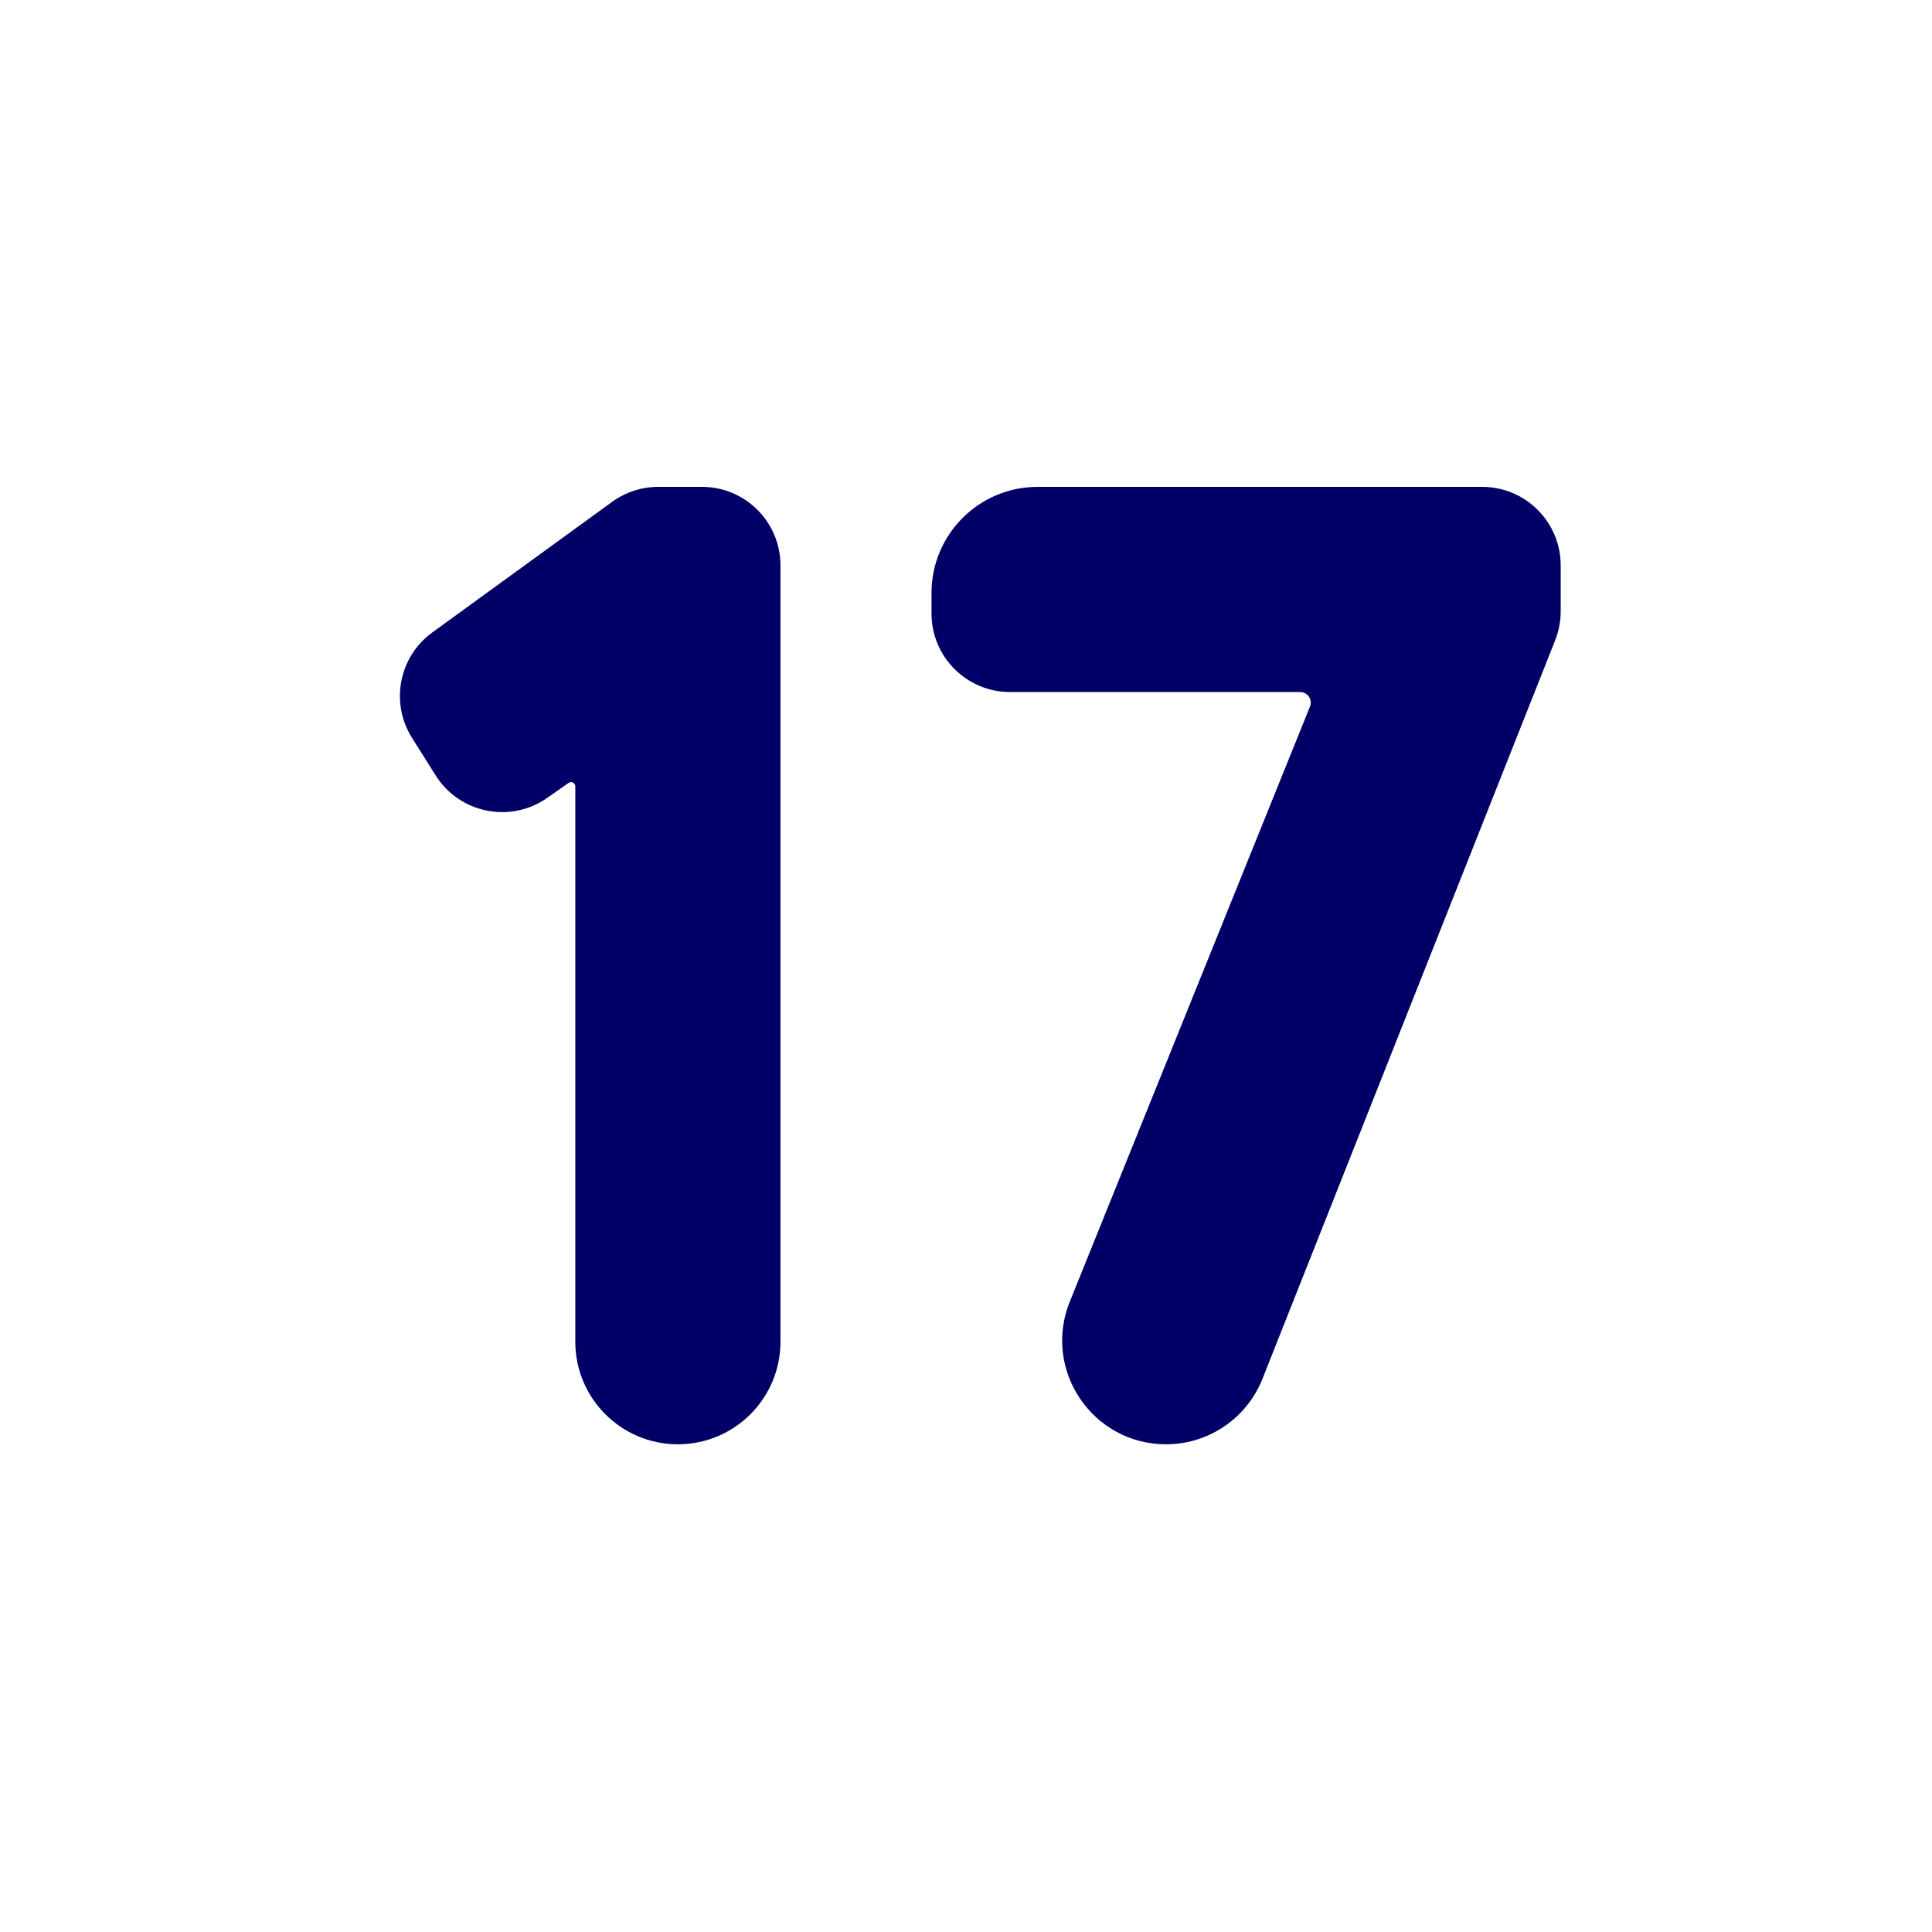 <?xml version="1.0" encoding="UTF-8"?> <svg xmlns="http://www.w3.org/2000/svg" width="1000" height="1000" viewBox="0 0 1000 1000" fill="none"><path d="M283.2 412.996C264.166 426.32 237.856 421.006 225.485 401.339L213.245 381.882C201.852 363.77 206.452 339.926 223.765 327.352L316.827 259.759C323.77 254.716 332.132 252 340.713 252H363.321C385.77 252 403.968 270.198 403.968 292.647V694.467C403.968 723.791 380.196 747.562 350.872 747.562V747.562C321.548 747.562 297.776 723.791 297.776 694.467V407.013C297.776 405.235 295.775 404.193 294.319 405.213L283.2 412.996Z" fill="#000066"></path><path d="M678.038 365.741C679.495 362.13 676.838 358.192 672.944 358.192H522.799C500.35 358.192 482.152 339.994 482.152 317.545V306.928C482.152 276.592 506.744 252 537.08 252H767.16C789.609 252 807.807 270.198 807.807 292.647V316.45C807.807 321.577 806.837 326.659 804.948 331.426L653.469 713.637C645.354 734.115 625.558 747.562 603.531 747.562V747.562C565.456 747.562 539.467 709.046 553.719 673.739L678.038 365.741Z" fill="#000066"></path></svg> 